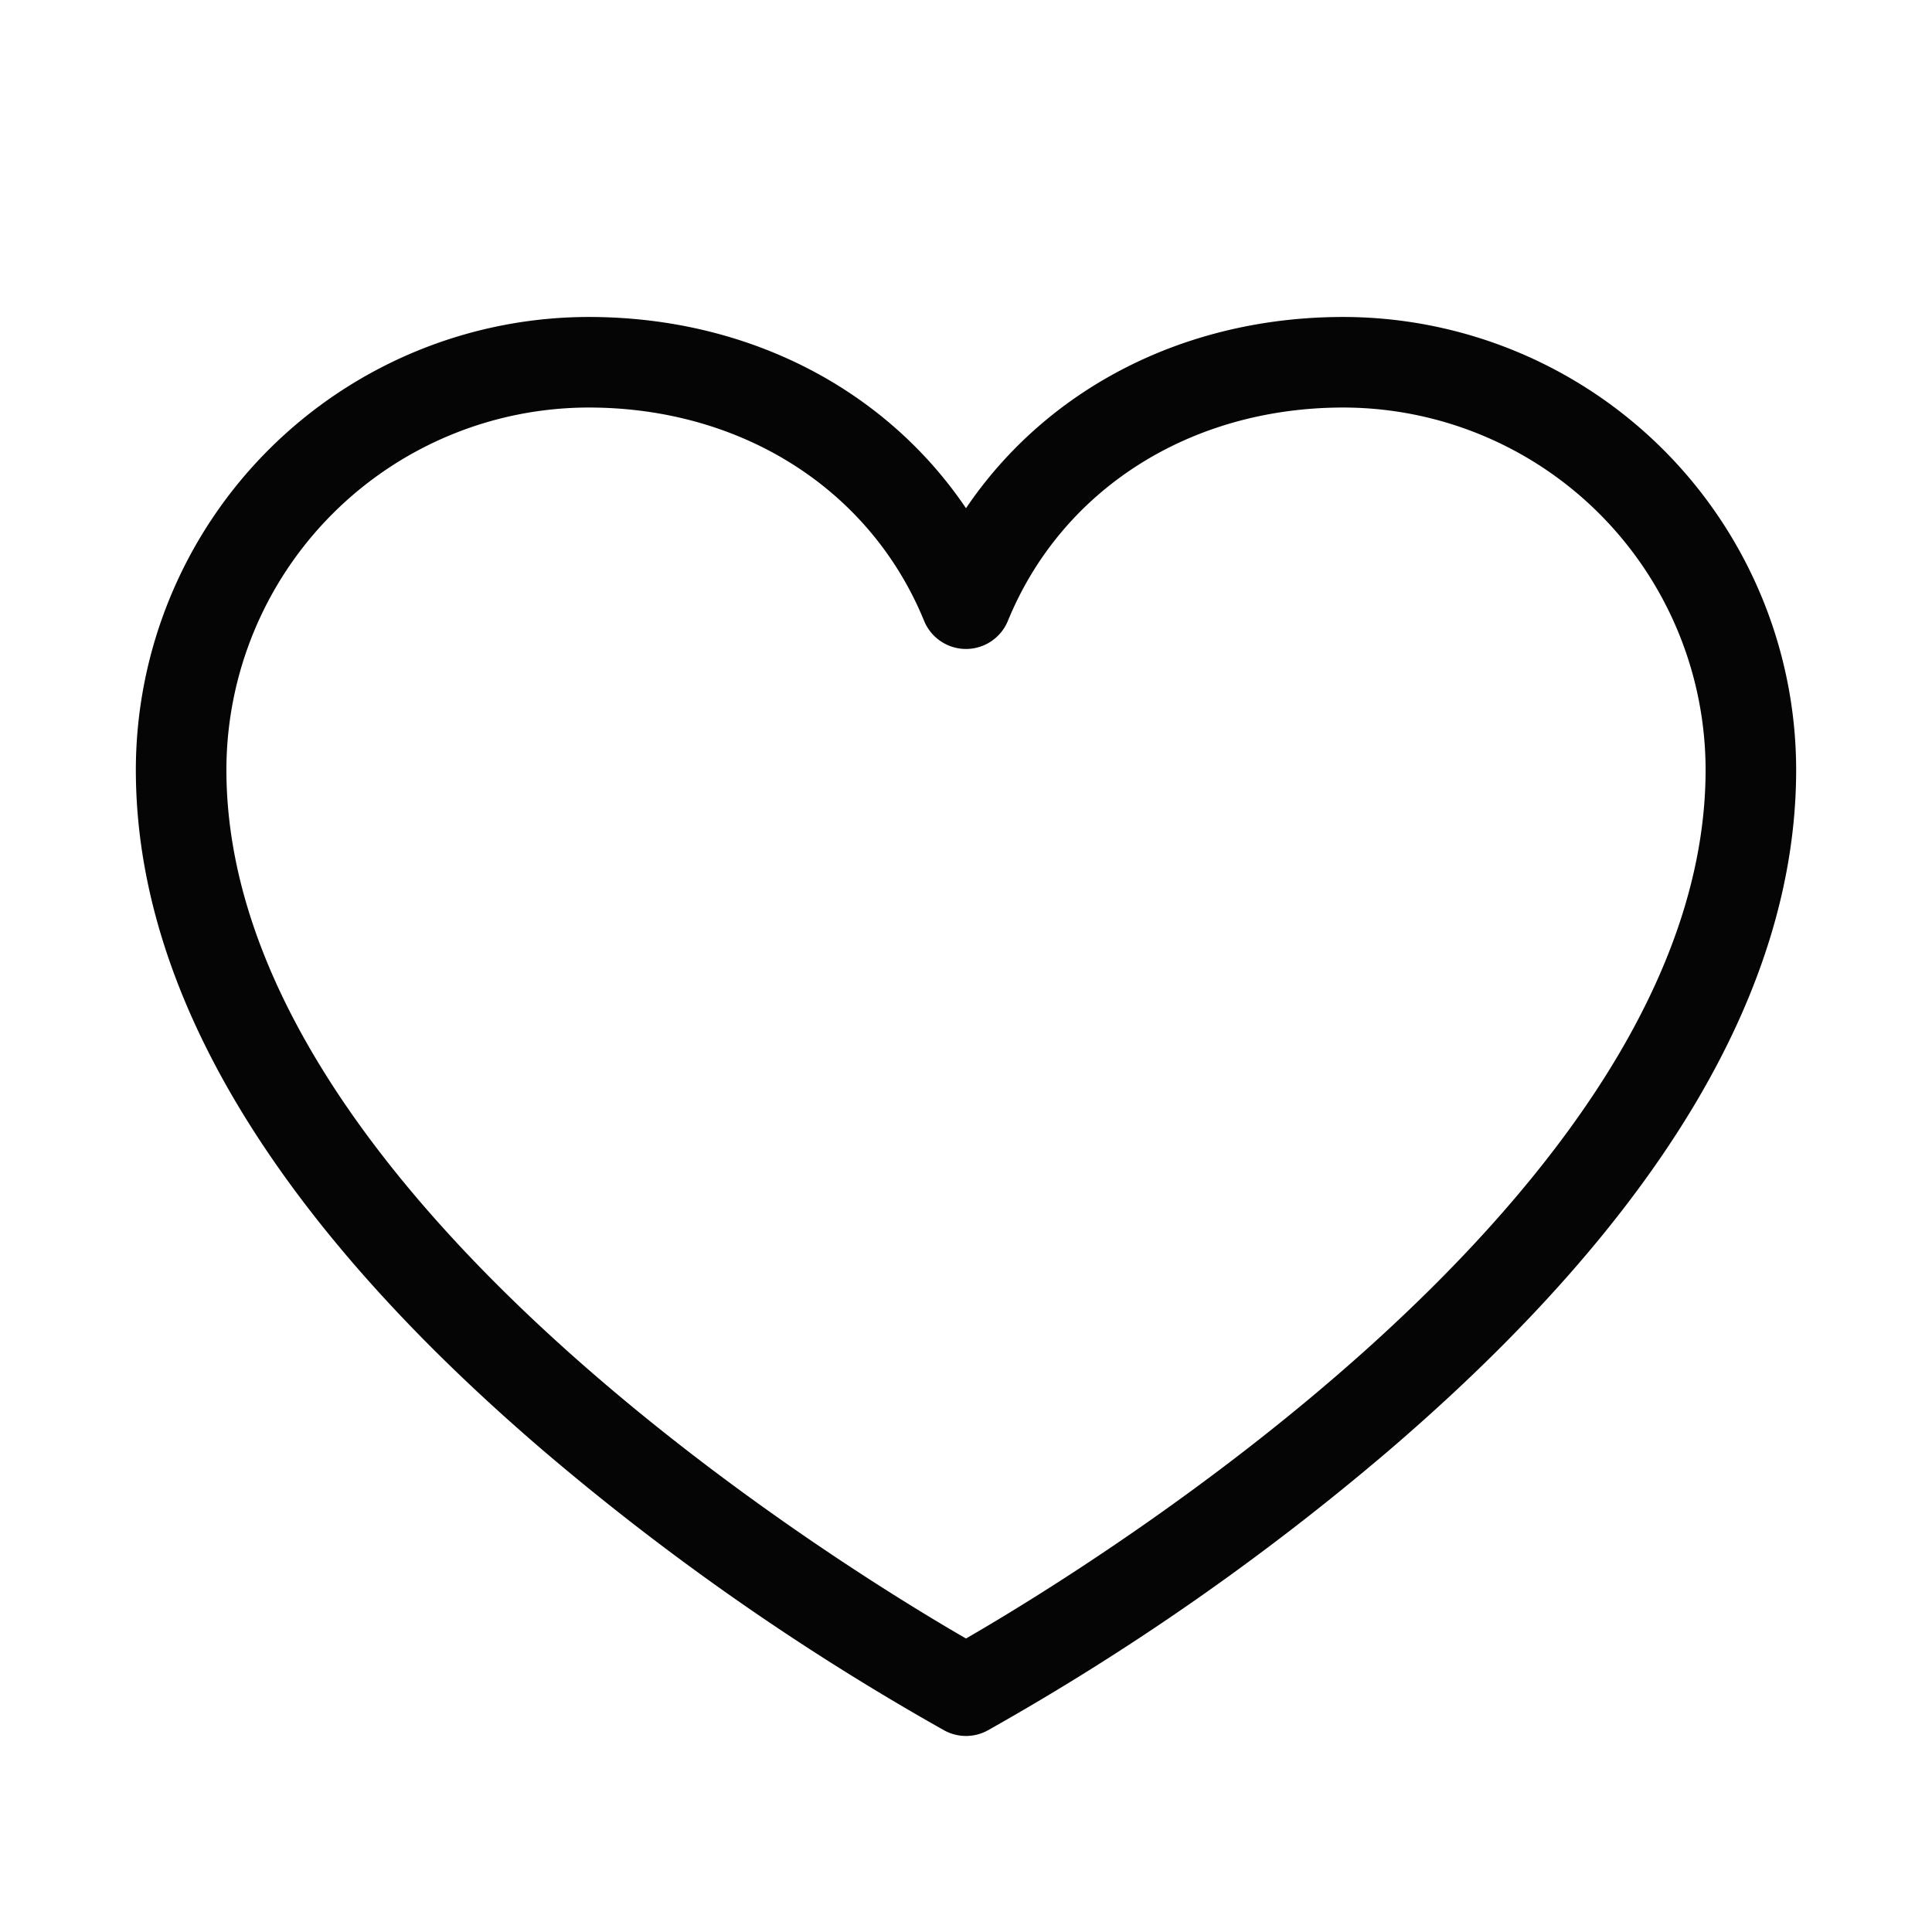<svg xmlns="http://www.w3.org/2000/svg" width="32" height="32" fill="#050505" viewBox="0 0 256 256"><path d="M178,42c-21,0-39.26,9.47-50,25.34C117.26,51.47,99,42,78,42a60.07,60.07,0,0,0-60,60c0,29.2,18.2,59.59,54.1,90.31a334.68,334.68,0,0,0,53.06,37,6,6,0,0,0,5.68,0,334.68,334.68,0,0,0,53.06-37C219.8,161.59,238,131.2,238,102A60.07,60.07,0,0,0,178,42ZM128,217.11C111.59,207.64,30,157.72,30,102A48.05,48.05,0,0,1,78,54c20.28,0,37.31,10.83,44.45,28.27a6,6,0,0,0,11.1,0C140.69,64.83,157.72,54,178,54a48.05,48.05,0,0,1,48,48C226,157.72,144.41,207.64,128,217.11Z"></path></svg>